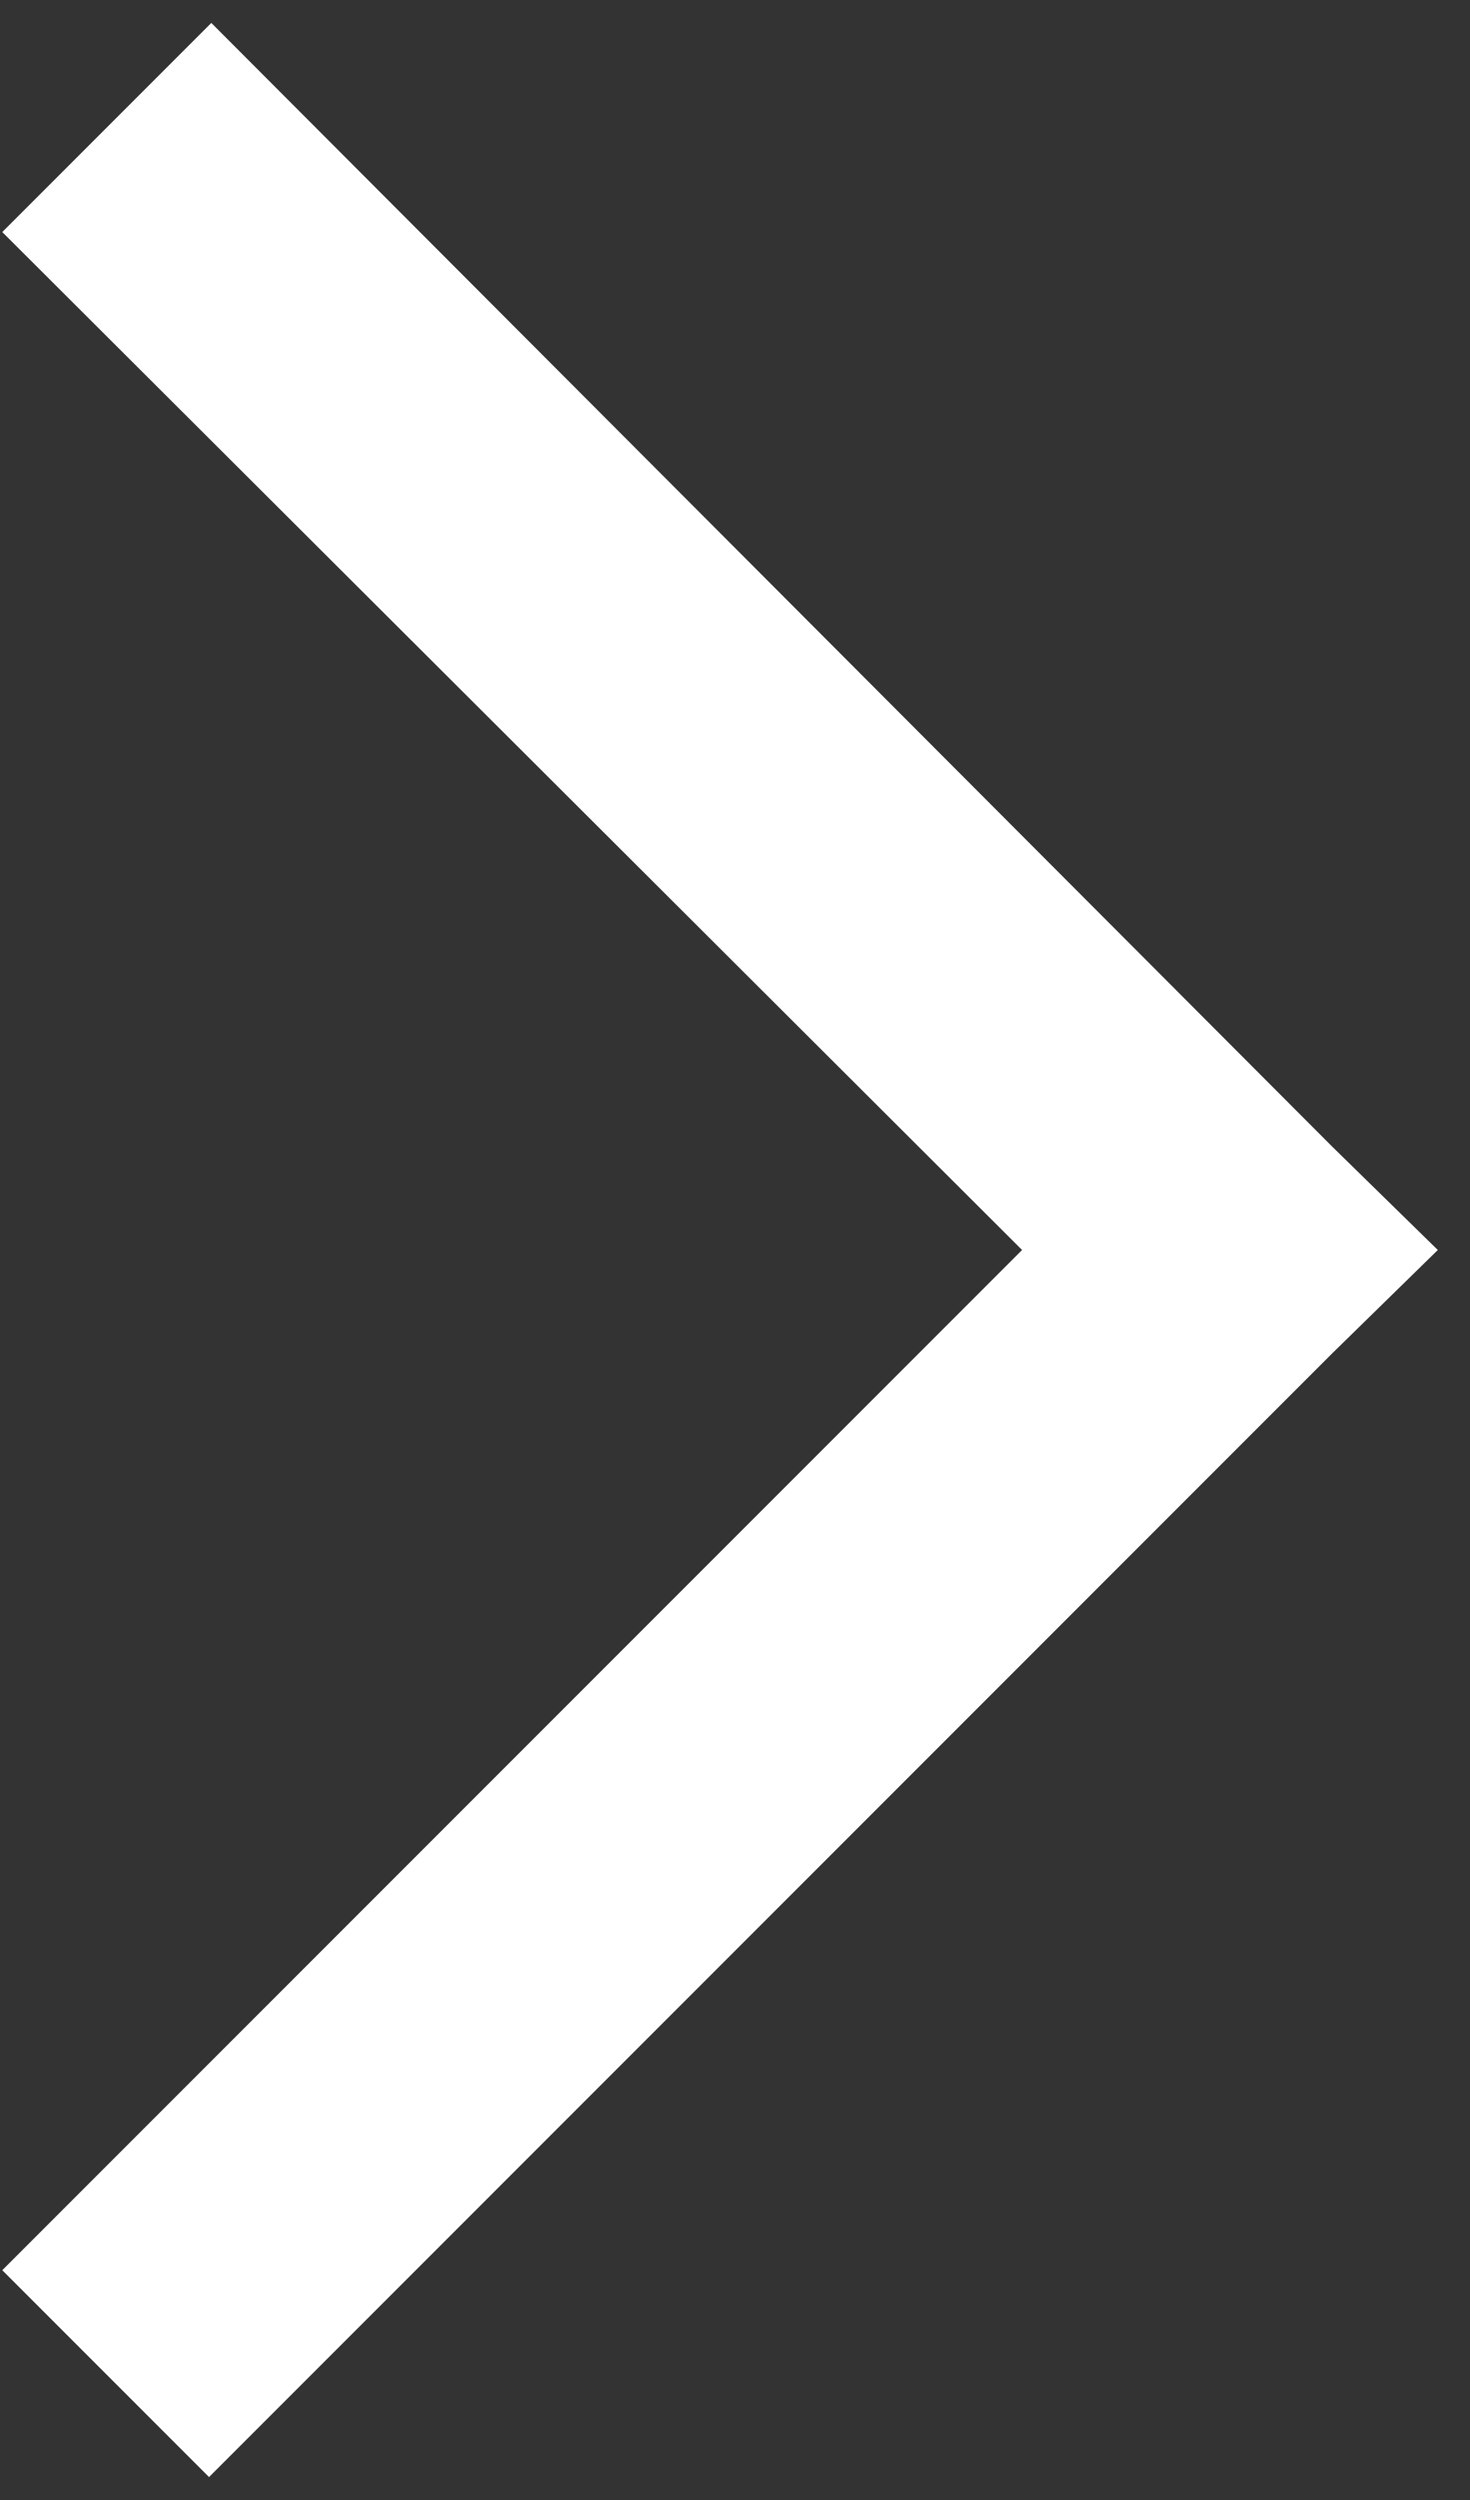 <?xml version="1.0" encoding="UTF-8"?>
<svg width="20px" height="34px" viewBox="0 0 20 34" version="1.1" xmlns="http://www.w3.org/2000/svg" xmlns:xlink="http://www.w3.org/1999/xlink">
    <rect x="0" y="0" width="20" height="34" fill="#333333" stroke="none"/>
    <title>vdg arrow</title>
    <g id="Page-3" stroke="none" stroke-width="1" fill="none" fill-rule="evenodd">
        <g id="VDG-Automotive_2025-webpagina-(1)" transform="translate(-10, -920)" fill="#FFFFFF" fill-rule="nonzero">
            <polygon id="vdg-arrow" points="12.875 920.312 10.031 923.156 23.906 937 10.031 950.875 12.844 953.688 28.125 938.406 29.562 937 28.125 935.594"></polygon>
        </g>
    </g>
</svg>
